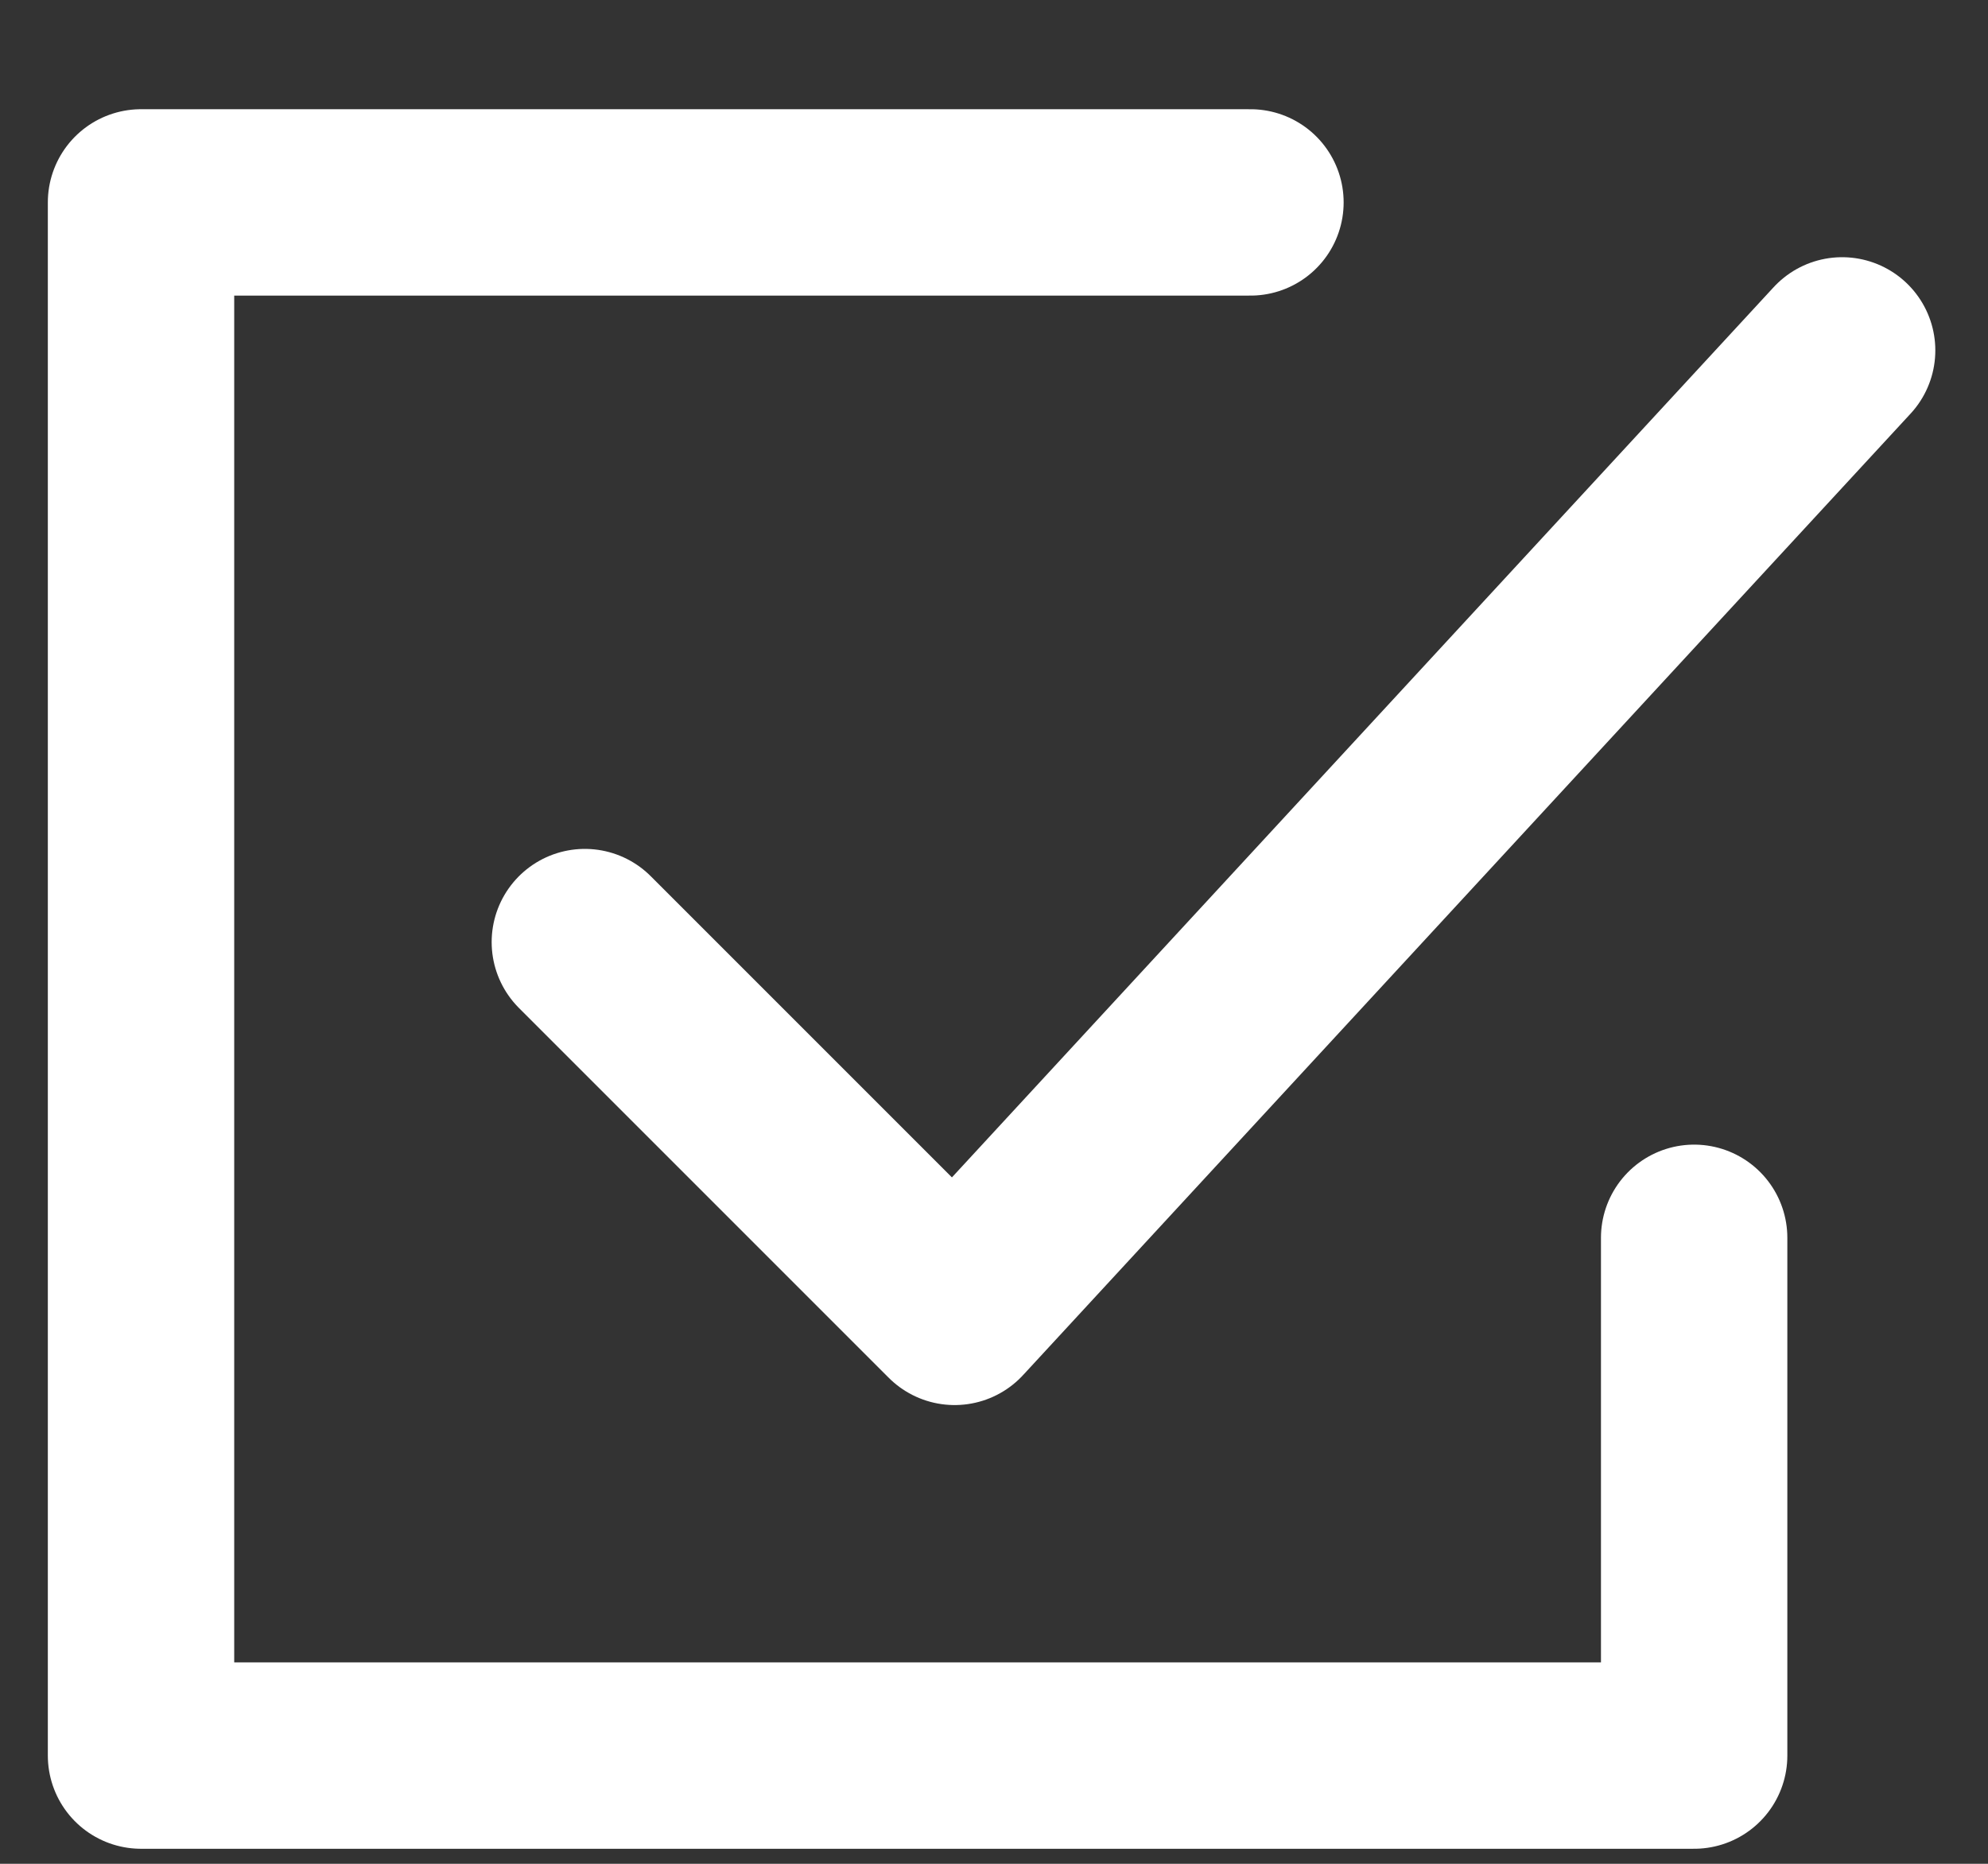 <svg width="16" height="15" viewBox="0 0 16 15" fill="none" xmlns="http://www.w3.org/2000/svg">
<rect x="0" y="0" width="16" height="15" fill="#333333" stroke="none"/>
<g id="Group">
<path id="Vector" d="M10.064 1.629H1.135V14.129H13.635V9.962" stroke="white" stroke-width="1.5" stroke-linecap="round" stroke-linejoin="round"/>
<path id="Vector_2" d="M4.707 7.582L7.683 10.558L14.826 2.82" stroke="white" stroke-width="1.5" stroke-linecap="round" stroke-linejoin="round"/>
</g>
</svg>
